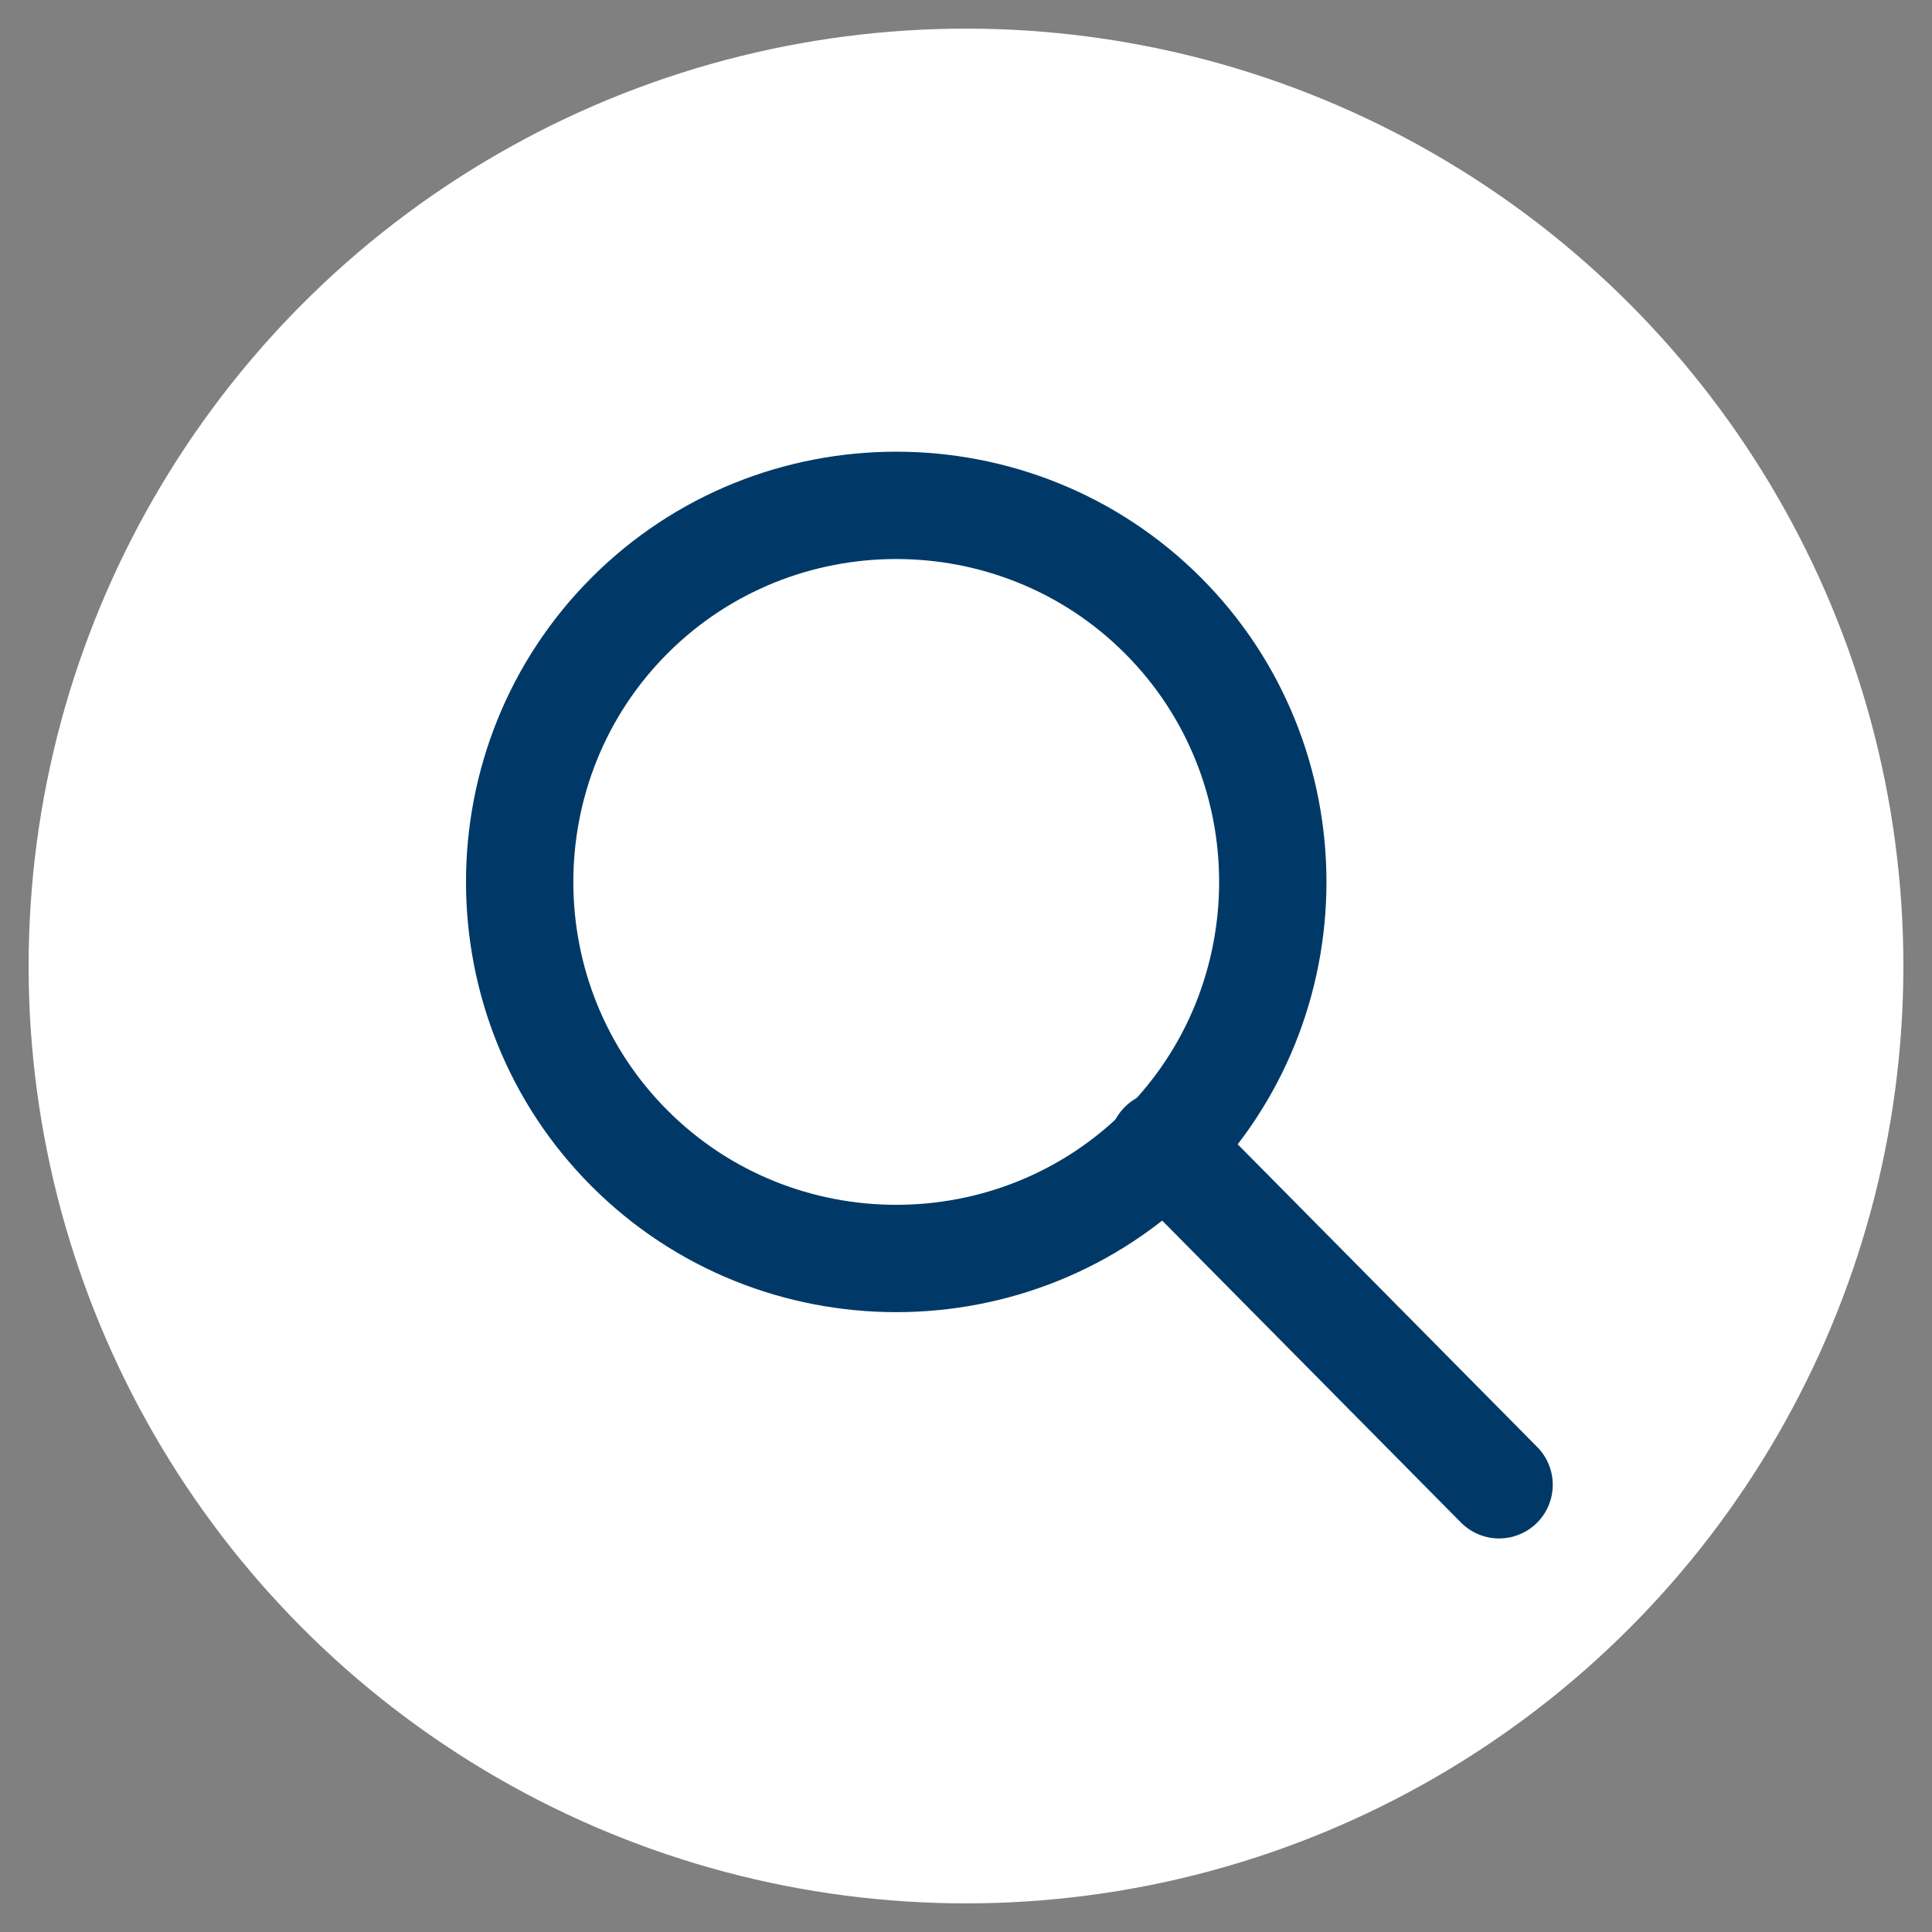 <?xml version="1.0" encoding="UTF-8"?>
<svg id="Capa_1" xmlns="http://www.w3.org/2000/svg" version="1.1" viewBox="0 0 54 54">
  <rect x="0" y="0" width="54" height="54" fill="#808080" stroke="none"/>
  <!-- Generator: Adobe Illustrator 29.3.1, SVG Export Plug-In . SVG Version: 2.1.0 Build 151)  -->
  <defs>
    <style>
      .st0 {
        fill: #d82525;
      }

      .st1 {
        fill: #fff;
      }

      .st2 {
        display: none;
      }

      .st3 {
        fill: none;
        stroke: #003967;
        stroke-linecap: round;
        stroke-linejoin: round;
        stroke-width: 3px;
      }
    </style>
  </defs>
  <g id="Capa_2" class="st2">
    <rect class="st0" x="-63.5" y="-41" width="217" height="167"/>
  </g>
  <g id="Capa_11" data-name="Capa_1">
    <g>
      <circle class="st1" cx="27" cy="27" r="26.2"/>
      <g>
        <path class="st3" d="M32.5,17.2c4.1,4.1,4.1,10.8,0,14.9-4.1,4.1-10.8,4.1-14.9,0-4.1-4.1-4.1-10.8,0-14.9,4.1-4.1,10.8-4.1,14.9,0h0Z"/>
        <line class="st3" x1="32.5" y1="32" x2="41.9" y2="41.5"/>
      </g>
    </g>
  </g>
</svg>